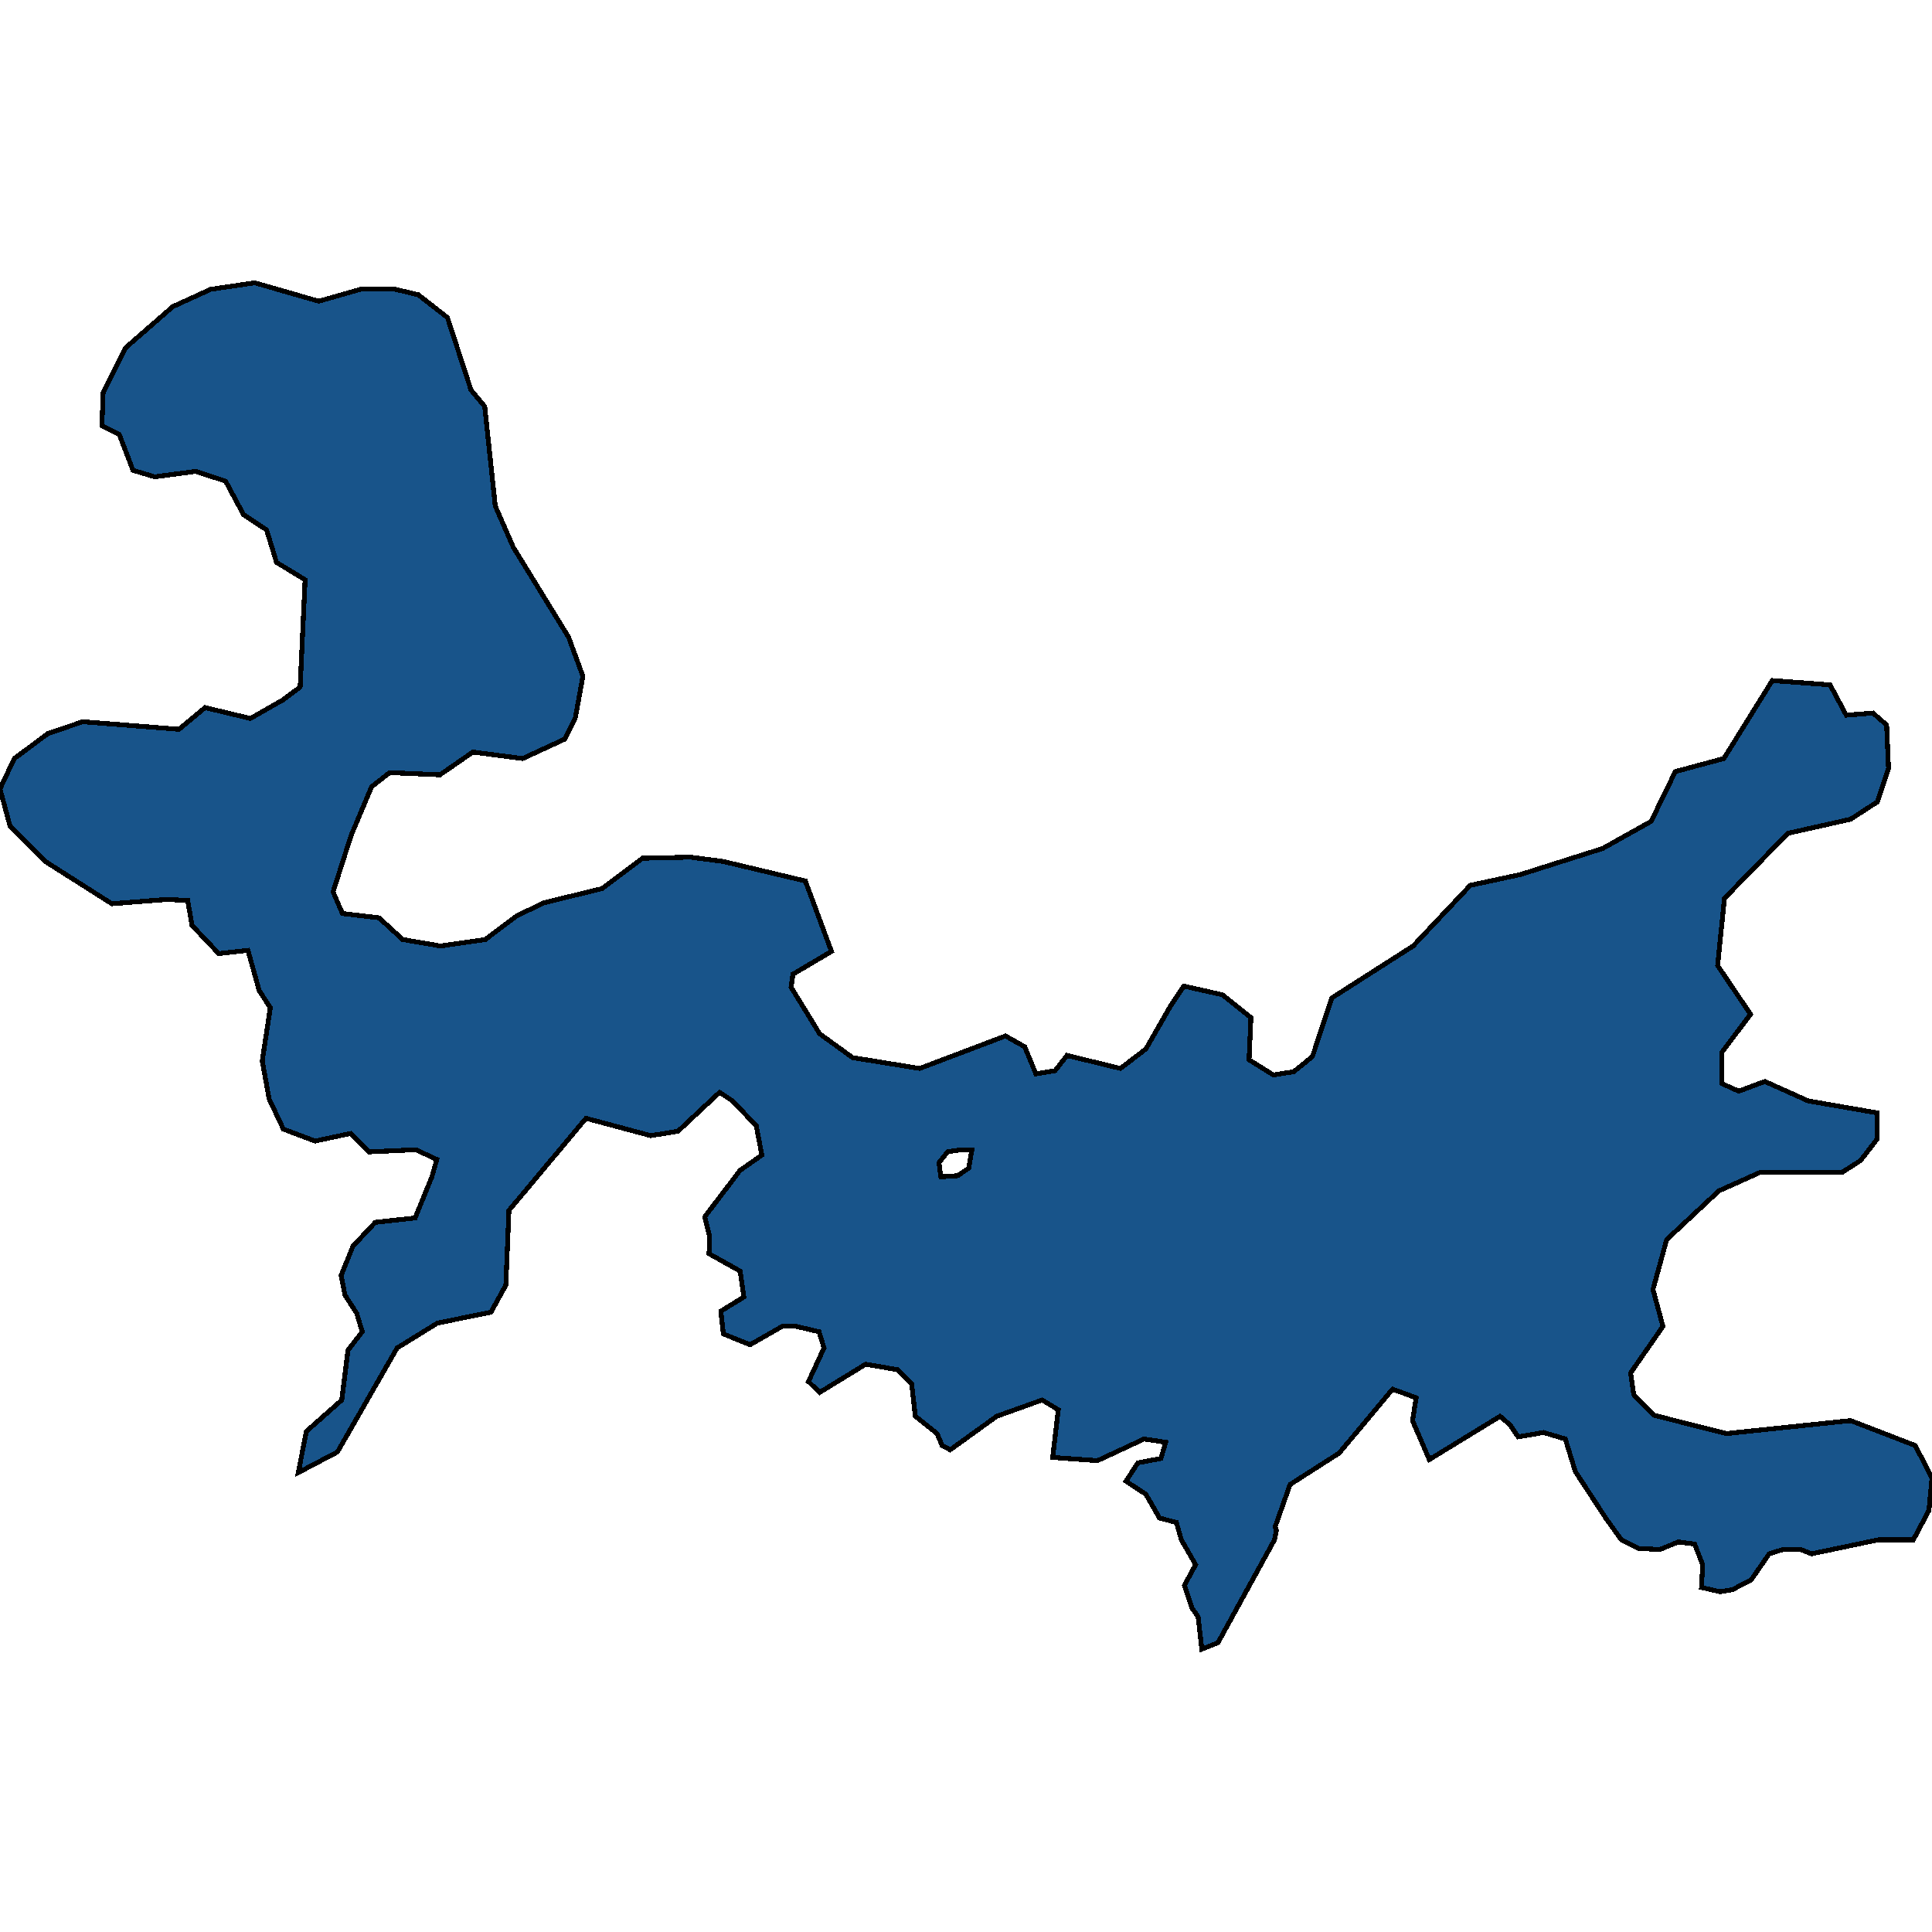 <svg xmlns="http://www.w3.org/2000/svg" width="400" height="400"><path style="stroke: black; fill: #18548a; shape-rendering: crispEdges; stroke-width: 1px;" d="M244.58,318.791L243.551,315.202L240.077,314.305L237.247,309.37L233.13,306.678L235.574,302.865L240.335,301.968L241.364,298.603L236.861,297.93L227.211,302.416L217.948,301.743L219.106,291.873L215.761,289.855L206.369,293.219L196.719,300.173L195.047,299.276L194.017,296.808L189.514,293.219L188.742,286.49L185.783,283.574L179.222,282.452L169.701,288.284L167.385,286.041L170.601,279.087L169.572,275.722L164.812,274.601L161.981,274.601L155.291,278.414L149.759,276.171L149.244,271.46L154.005,268.544L153.233,263.16L146.8,259.571L146.928,255.982L145.899,251.944L153.233,242.298L157.736,239.157L156.578,233.101L151.689,227.941L148.987,226.146L140.367,234.222L134.706,235.12L121.325,231.53L105.372,250.598L104.728,266.077L101.64,271.685L90.576,273.928L82.213,279.087L69.862,300.622L61.756,304.884L63.429,296.36L70.762,289.855L72.049,279.536L75.008,275.722L73.85,271.909L71.406,268.096L70.634,264.058L73.078,258.001L77.71,253.066L85.944,252.168L89.418,243.644L90.447,240.055L86.073,238.036L76.423,238.484L72.564,234.671L65.23,236.241L58.668,233.774L55.709,227.492L54.294,219.641L55.967,208.648L53.651,205.059L51.335,196.758L45.288,197.431L39.756,191.598L38.855,186.438L34.609,186.214L23.159,187.112L9.392,178.362L2.059,170.959L0,163.331L2.959,157.049L9.907,151.889L17.112,149.421L37.054,150.992L42.457,146.505L51.849,148.748L58.54,144.934L62.142,142.242L63.171,120.031L57.253,116.441L55.195,109.71L50.434,106.569L46.703,99.614L40.528,97.594L32.036,98.716L27.533,97.37L24.702,89.966L21.1,88.171L21.357,81.216L25.989,72.016L35.767,63.49L43.615,59.9L52.75,58.554L66.002,62.368L74.622,59.9L81.827,59.9L86.587,61.022L92.634,65.734L97.523,80.767L100.354,84.132L102.541,104.774L106.272,113.3L117.723,131.922L120.682,139.998L119.138,148.524L116.951,153.011L108.202,157.049L97.909,155.703L91.09,160.414L80.669,159.966L76.938,162.882L72.692,172.978L68.961,184.644L70.891,189.131L78.482,190.028L83.371,194.515L91.219,195.861L100.482,194.515L107.044,189.579L112.705,186.887L124.67,183.971L133.033,177.689L142.94,177.465L149.759,178.362L166.742,182.4L172.145,196.983L164.169,201.694L163.783,204.386L169.701,214.032L176.52,218.968L190.415,221.211L208.17,214.481L212.158,216.724L214.474,222.333L218.463,221.66L220.907,218.519L231.972,221.211L237.247,217.173L242.264,208.424L245.095,204.161L253.072,205.956L258.99,210.667L258.604,219.416L263.622,222.557L267.867,221.884L271.727,218.743L275.716,206.629L292.57,195.861L304.407,183.298L314.828,181.054L331.811,175.67L341.846,170.061L346.864,159.741L356.899,157.049L366.935,140.896L378.9,141.793L382.245,148.075L387.777,147.626L390.608,150.094L390.994,159.068L388.678,166.023L383.146,169.613L370.151,172.529L357.028,185.99L355.613,199.899L362.432,209.994L356.513,217.846L356.513,224.352L359.987,225.922L365.391,223.903L374.397,227.941L388.678,230.409L388.678,235.793L385.204,240.279L381.344,242.747L364.362,242.747L355.87,246.56L345.063,256.655L342.232,266.974L344.291,274.601L337.601,284.247L338.244,288.733L342.361,292.995L357.414,296.808L383.146,294.117L396.526,299.276L400,306.005L399.357,312.735L396.14,318.791L388.935,318.791L375.04,321.707L372.853,320.81L369.122,320.81L366.291,321.707L362.56,327.09L358.701,329.109L356.127,329.558L352.268,328.66L352.525,323.95L350.852,319.688L347.507,319.24L343.647,320.81L339.273,320.585L335.671,318.791L332.454,314.305L326.15,304.659L324.091,297.93L319.588,296.584L314.313,297.481L312.641,295.014L310.582,293.219L295.915,302.192L292.441,294.117L293.213,289.406L288.324,287.611L277.26,300.846L267.096,307.351L264.008,316.099L264.265,316.772L263.879,318.791L252.171,340.1L248.826,341.446L248.054,334.717L246.767,332.922L245.224,328.212L247.539,323.95ZM194.403,240.728L194.789,243.644L198.263,243.42L200.579,241.849L201.222,238.036L198.906,238.036L196.205,238.484Z"></path></svg>